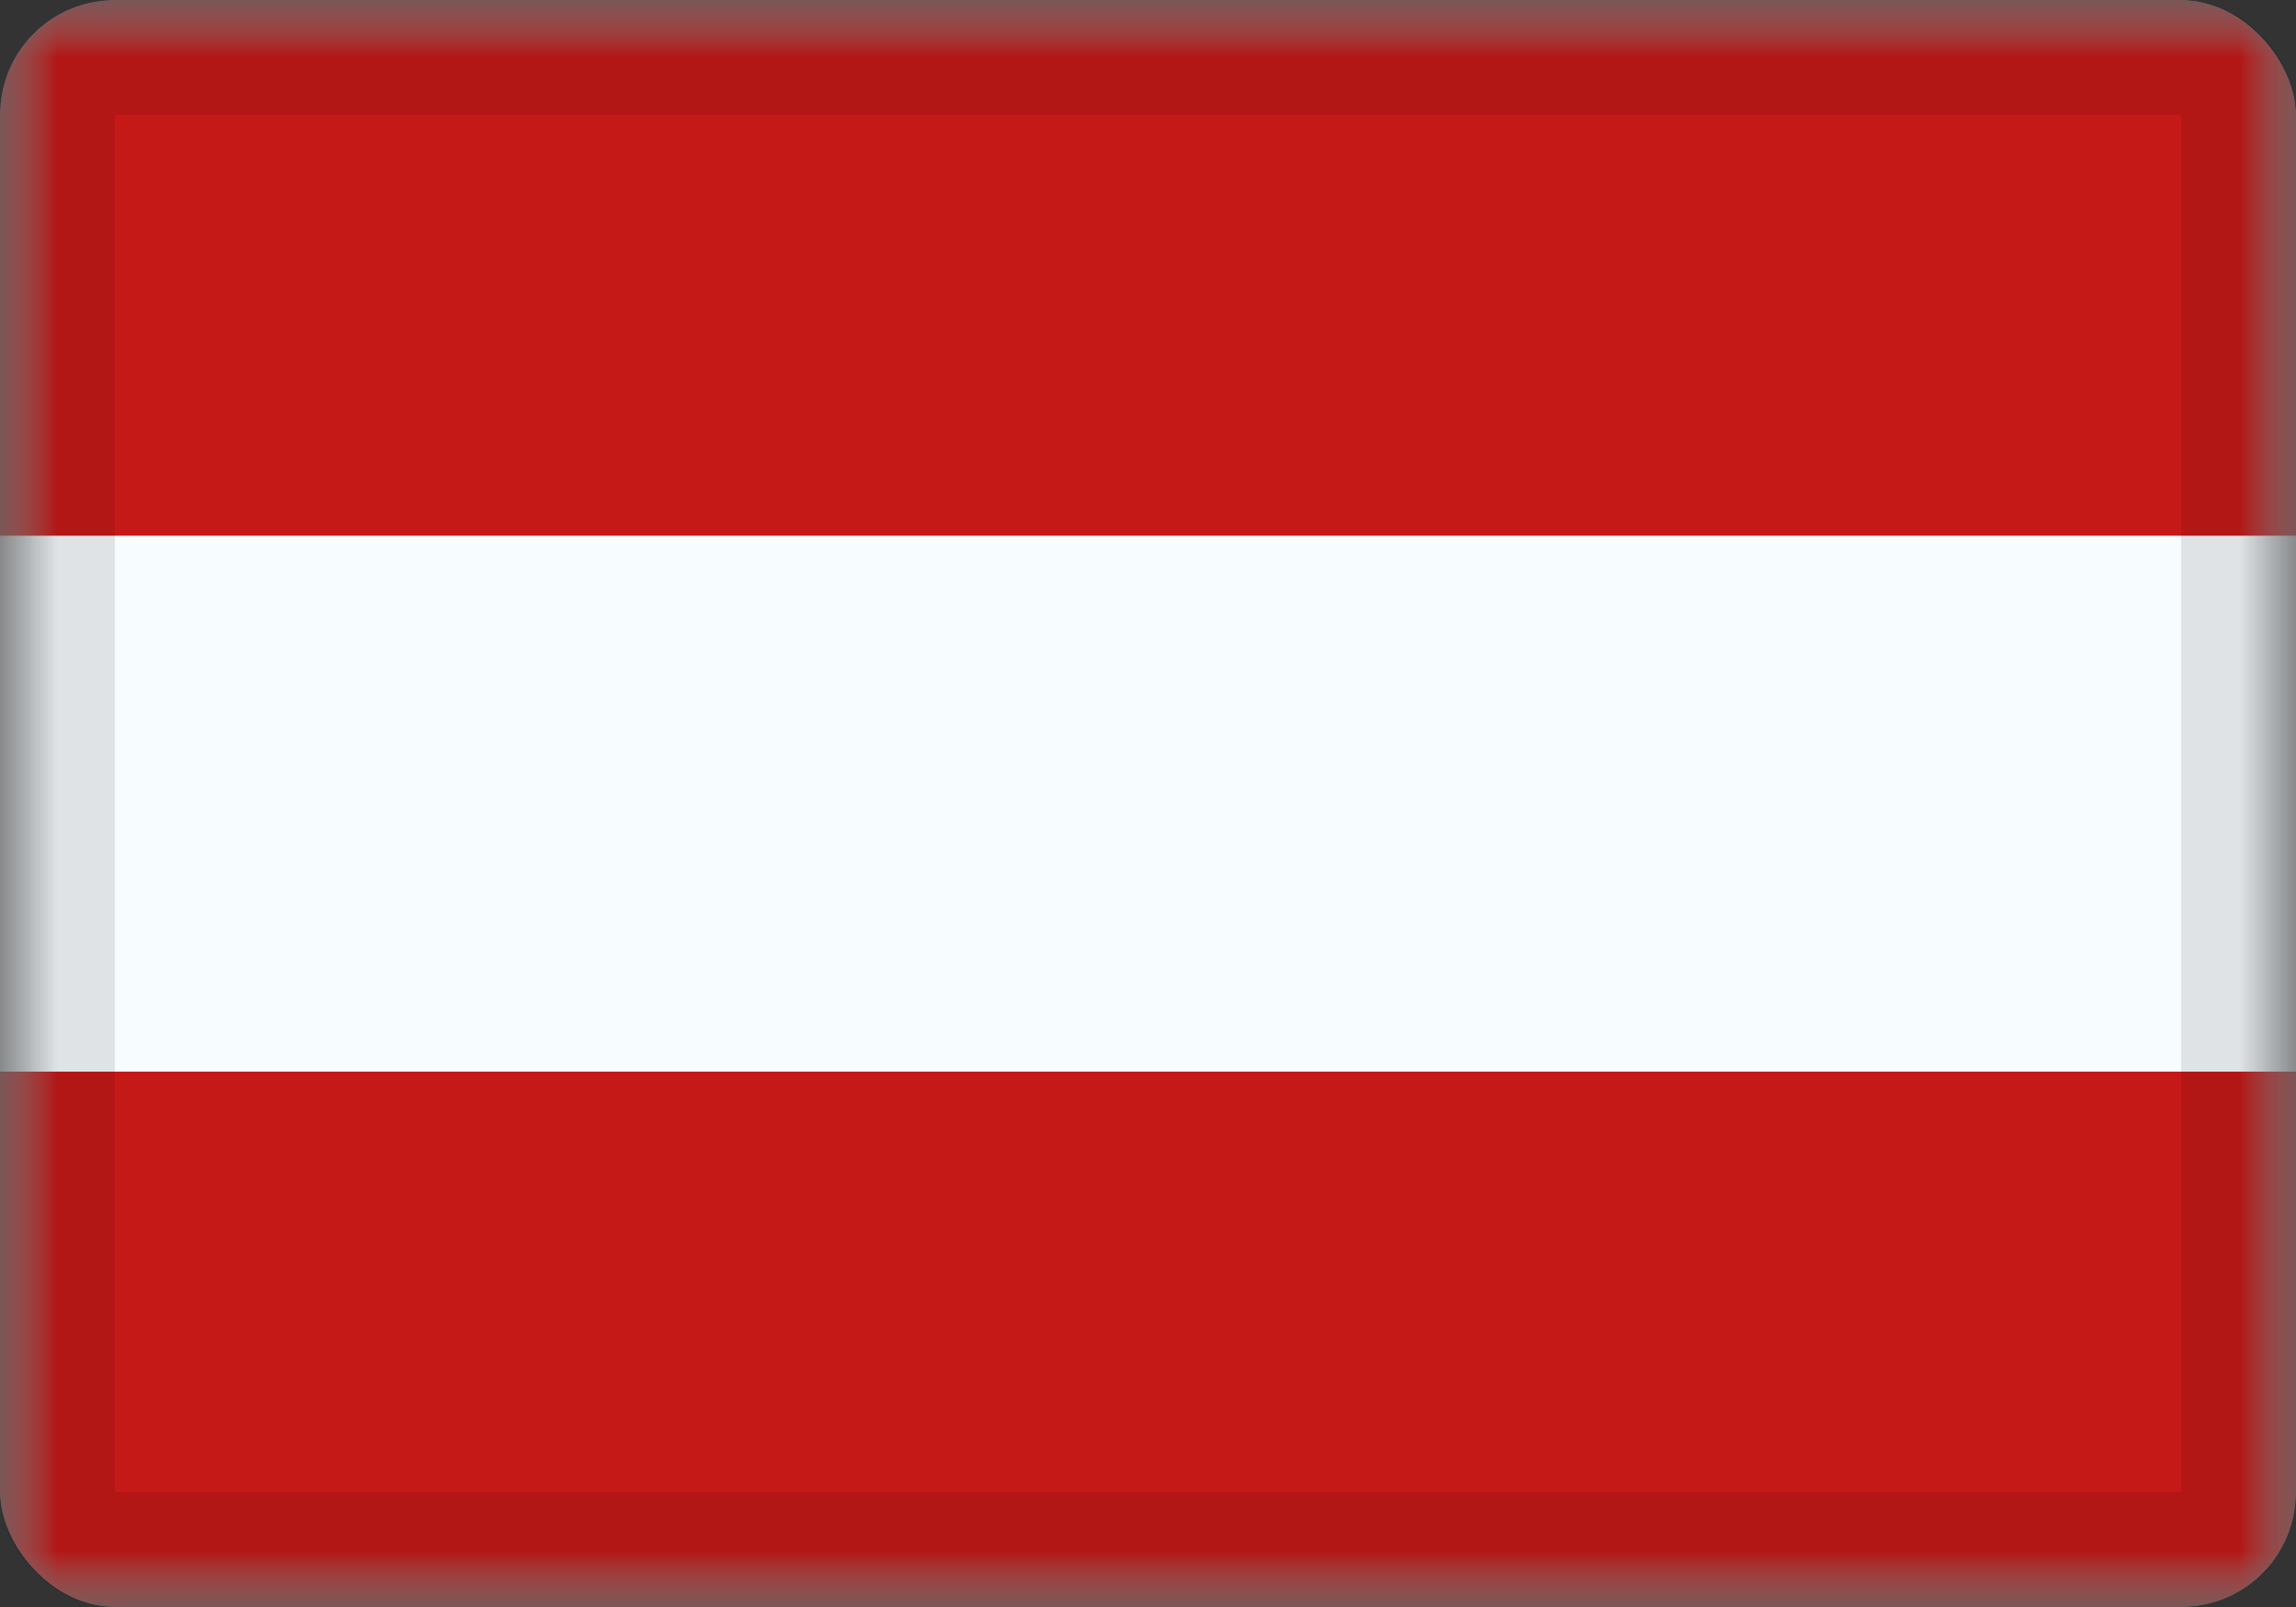 <svg width="20" height="14" viewBox="0 0 20 14" fill="none" xmlns="http://www.w3.org/2000/svg">
<rect x="0" y="0" width="20" height="14" fill="#333333" stroke="none"/>
<g clip-path="url(#clip0_4035_7827)">
<mask id="mask0_4035_7827" style="mask-type:luminance" maskUnits="userSpaceOnUse" x="0" y="0" width="20" height="14">
<rect width="20" height="14" fill="white"/>
</mask>
<g mask="url(#mask0_4035_7827)">
<path fill-rule="evenodd" clip-rule="evenodd" d="M0 0V14H20V0H0Z" fill="#F7FCFF"/>
<mask id="mask1_4035_7827" style="mask-type:luminance" maskUnits="userSpaceOnUse" x="0" y="0" width="20" height="14">
<path fill-rule="evenodd" clip-rule="evenodd" d="M0 0V14H20V0H0Z" fill="white"/>
</mask>
<g mask="url(#mask1_4035_7827)">
<path fill-rule="evenodd" clip-rule="evenodd" d="M0 0V4.667H20V0H0Z" fill="#C51918"/>
<path fill-rule="evenodd" clip-rule="evenodd" d="M0 9.336V14.003H20V9.336H0Z" fill="#C51918"/>
</g>
</g>
</g>
<rect x="0.5" y="0.5" width="19" height="13" rx="0.5" stroke="black" stroke-opacity="0.1" style="mix-blend-mode:multiply"/>
<defs>
<clipPath id="clip0_4035_7827">
<rect width="20" height="14" rx="1" fill="white"/>
</clipPath>
</defs>
</svg>
